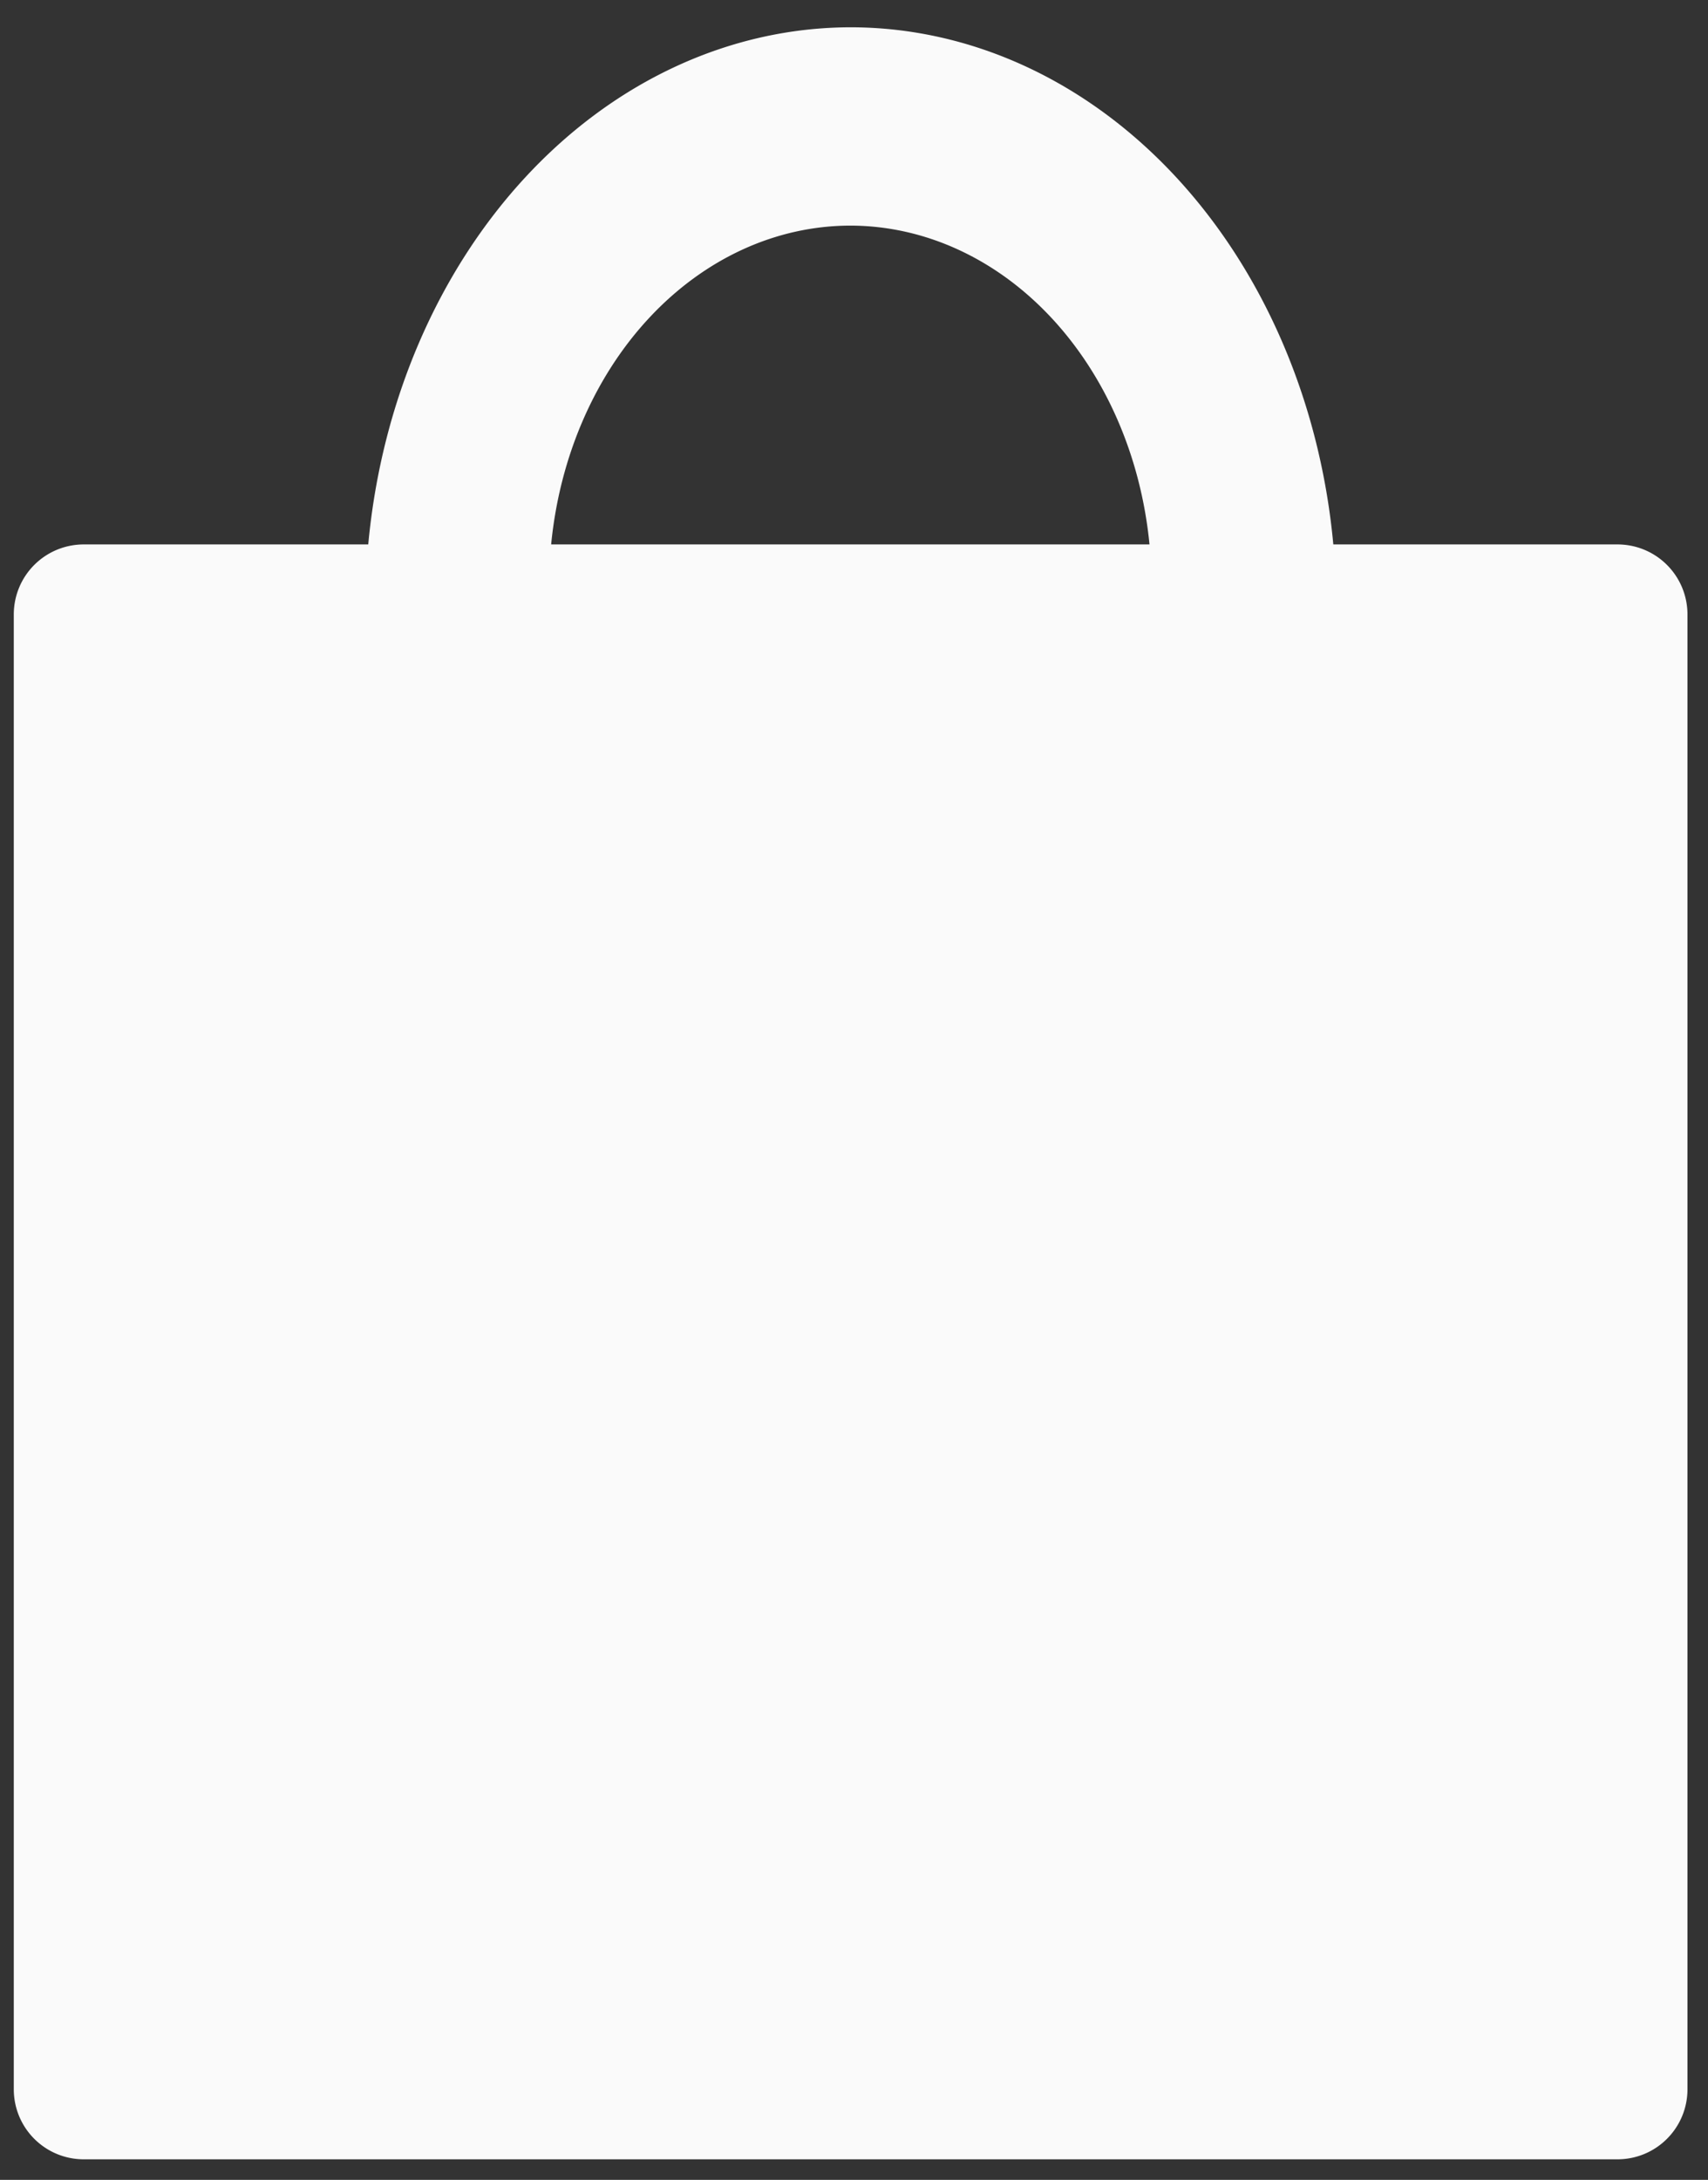 <?xml version="1.0" encoding="UTF-8" standalone="no"?>
<!-- Created with Inkscape (http://www.inkscape.org/) -->

<svg
   xmlns:dc="http://purl.org/dc/elements/1.1/"
   xmlns:cc="http://creativecommons.org/ns#"
   xmlns:rdf="http://www.w3.org/1999/02/22-rdf-syntax-ns#"
   xmlns:svg="http://www.w3.org/2000/svg"
   xmlns="http://www.w3.org/2000/svg"
   xmlns:sodipodi="http://sodipodi.sourceforge.net/DTD/sodipodi-0.dtd"
   xmlns:inkscape="http://www.inkscape.org/namespaces/inkscape"
   width="5.575mm"
   height="7.111mm"
   viewBox="0 0 5.575 7.111"
   version="1.1"
   id="svg8"
   inkscape:version="0.92.5 (2060ec1f9f, 2020-04-08)"
   sodipodi:docname="check_bag.svg">
  <rect x="0" y="0" width="5.575" height="7.111" fill="#333333" stroke="none"/>
  <defs
     id="defs2" />
  <sodipodi:namedview
     id="base"
     pagecolor="#ffffff"
     bordercolor="#666666"
     borderopacity="1.0"
     inkscape:pageopacity="0.0"
     inkscape:pageshadow="2"
     inkscape:zoom="23.789388"
     inkscape:cx="2.0165689"
     inkscape:cy="12.590837"
     inkscape:document-units="mm"
     inkscape:current-layer="layer1"
     showgrid="false"
     fit-margin-top="0"
     fit-margin-left="0"
     fit-margin-right="0"
     fit-margin-bottom="0"
     inkscape:window-width="2511"
     inkscape:window-height="1576"
     inkscape:window-x="1969"
     inkscape:window-y="24"
     inkscape:window-maximized="1" />
  <g
     inkscape:label="Layer 1"
     inkscape:groupmode="layer"
     id="layer1"
     transform="translate(-106.353,-164.495)">
    <path
       style="fill:#fafafa;fill-opacity:1;stroke:none;stroke-width:0.856;stroke-miterlimit:4;stroke-dasharray:none;stroke-opacity:1"
       d="m 109.129,164.584 a 1.586,1.895 0 0 0 -1.574,1.687 h -0.928 c -0.127,0 -0.229,0.102 -0.229,0.229 v 4.81 c 0,0.127 0.102,0.229 0.229,0.229 h 5.005 c 0.127,0 0.229,-0.102 0.229,-0.229 v -4.81 c 0,-0.127 -0.102,-0.229 -0.229,-0.229 h -0.927 a 1.586,1.895 0 0 0 -1.575,-1.687 z m 0,0.647 a 0.984,1.176 0 0 1 0.976,1.04 h -1.953 a 0.984,1.176 0 0 1 0.976,-1.04 z"
       id="rect848"
       inkscape:connector-curvature="0" />
  </g>
</svg>
